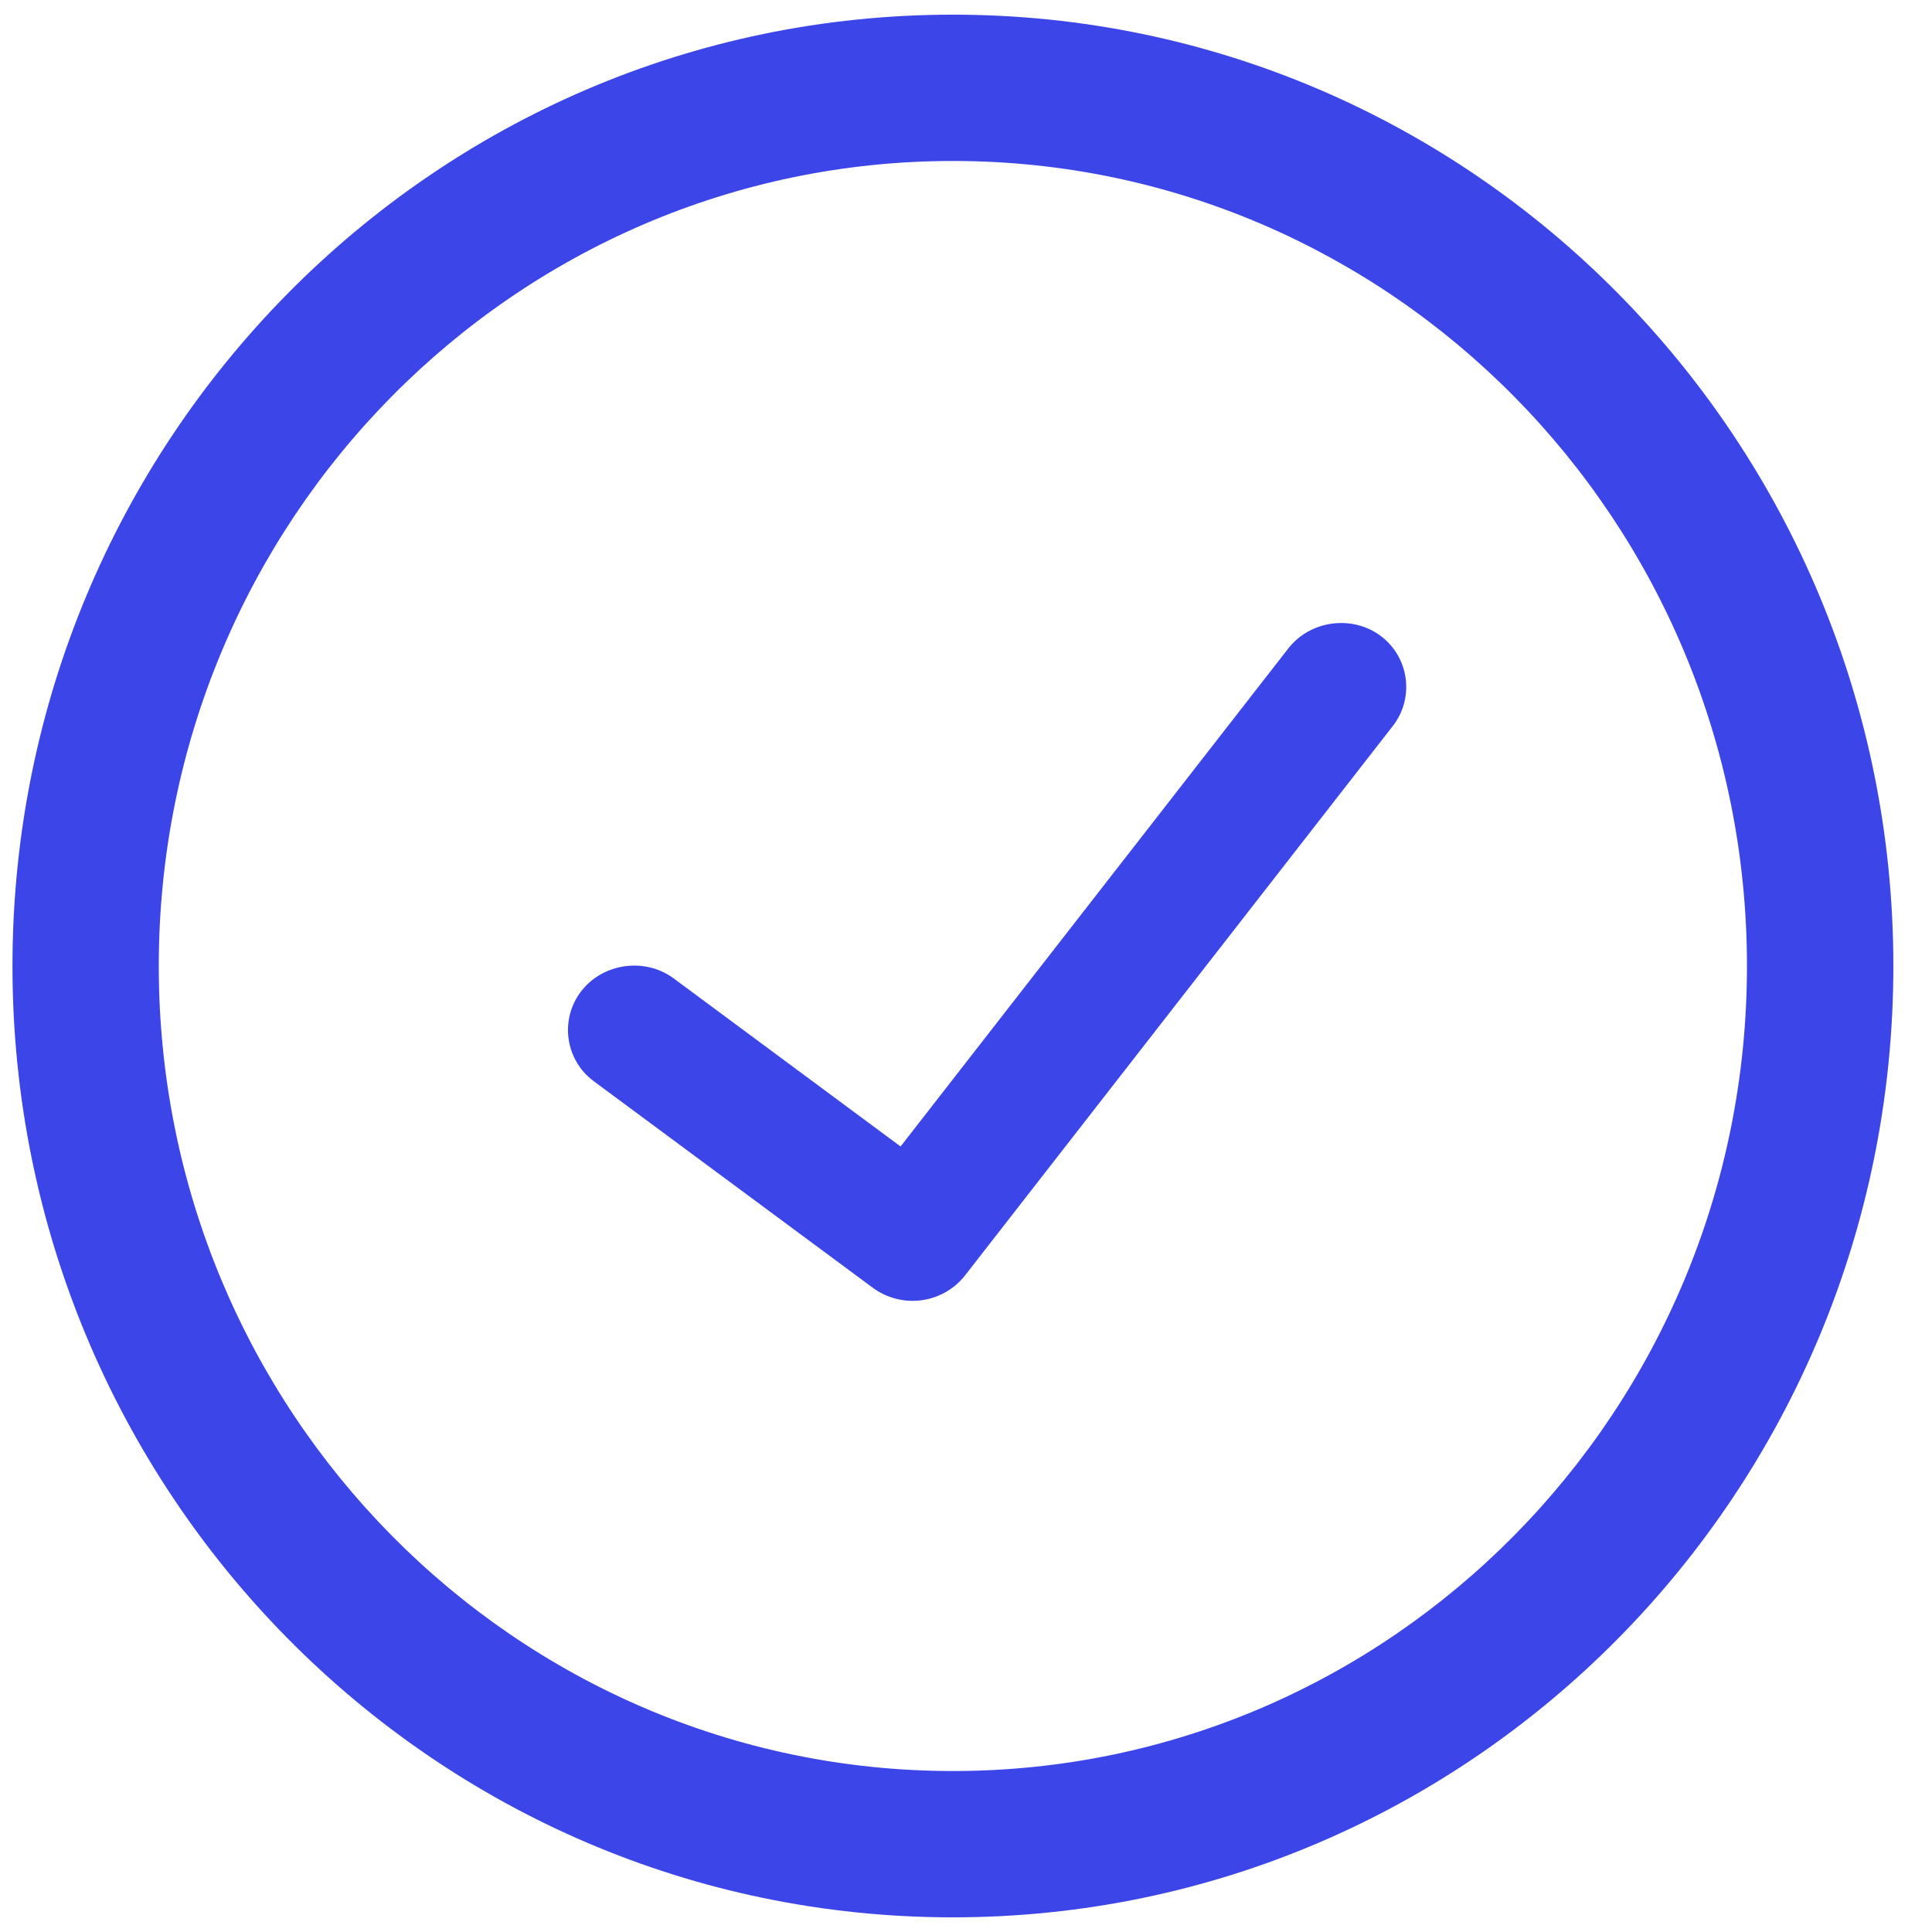 <svg width="22" height="22" viewBox="0 0 22 22" fill="none" xmlns="http://www.w3.org/2000/svg">
<path fill-rule="evenodd" clip-rule="evenodd" d="M10.851 1.833C5.867 1.833 1.808 5.928 1.808 11C1.808 16.073 5.867 20.167 10.851 20.167C15.835 20.167 19.893 16.073 19.893 11C19.893 5.928 15.835 1.833 10.851 1.833ZM0.142 11C0.142 5.027 4.927 0.167 10.851 0.167C16.775 0.167 21.56 5.027 21.56 11C21.56 16.973 16.775 21.833 10.851 21.833C4.927 21.833 0.142 16.973 0.142 11Z" fill="#3C45E7"/>
<path d="M10.495 14.806C10.297 14.833 10.098 14.781 9.94 14.665L6.76 12.311C6.434 12.069 6.371 11.605 6.62 11.285C6.869 10.965 7.345 10.9 7.671 11.141L10.255 13.055L14.67 7.384C14.919 7.064 15.395 6.999 15.72 7.24C16.046 7.481 16.11 7.946 15.861 8.266L10.991 14.521C10.871 14.676 10.693 14.779 10.495 14.806Z" fill="#3C45E7"/>
</svg>
